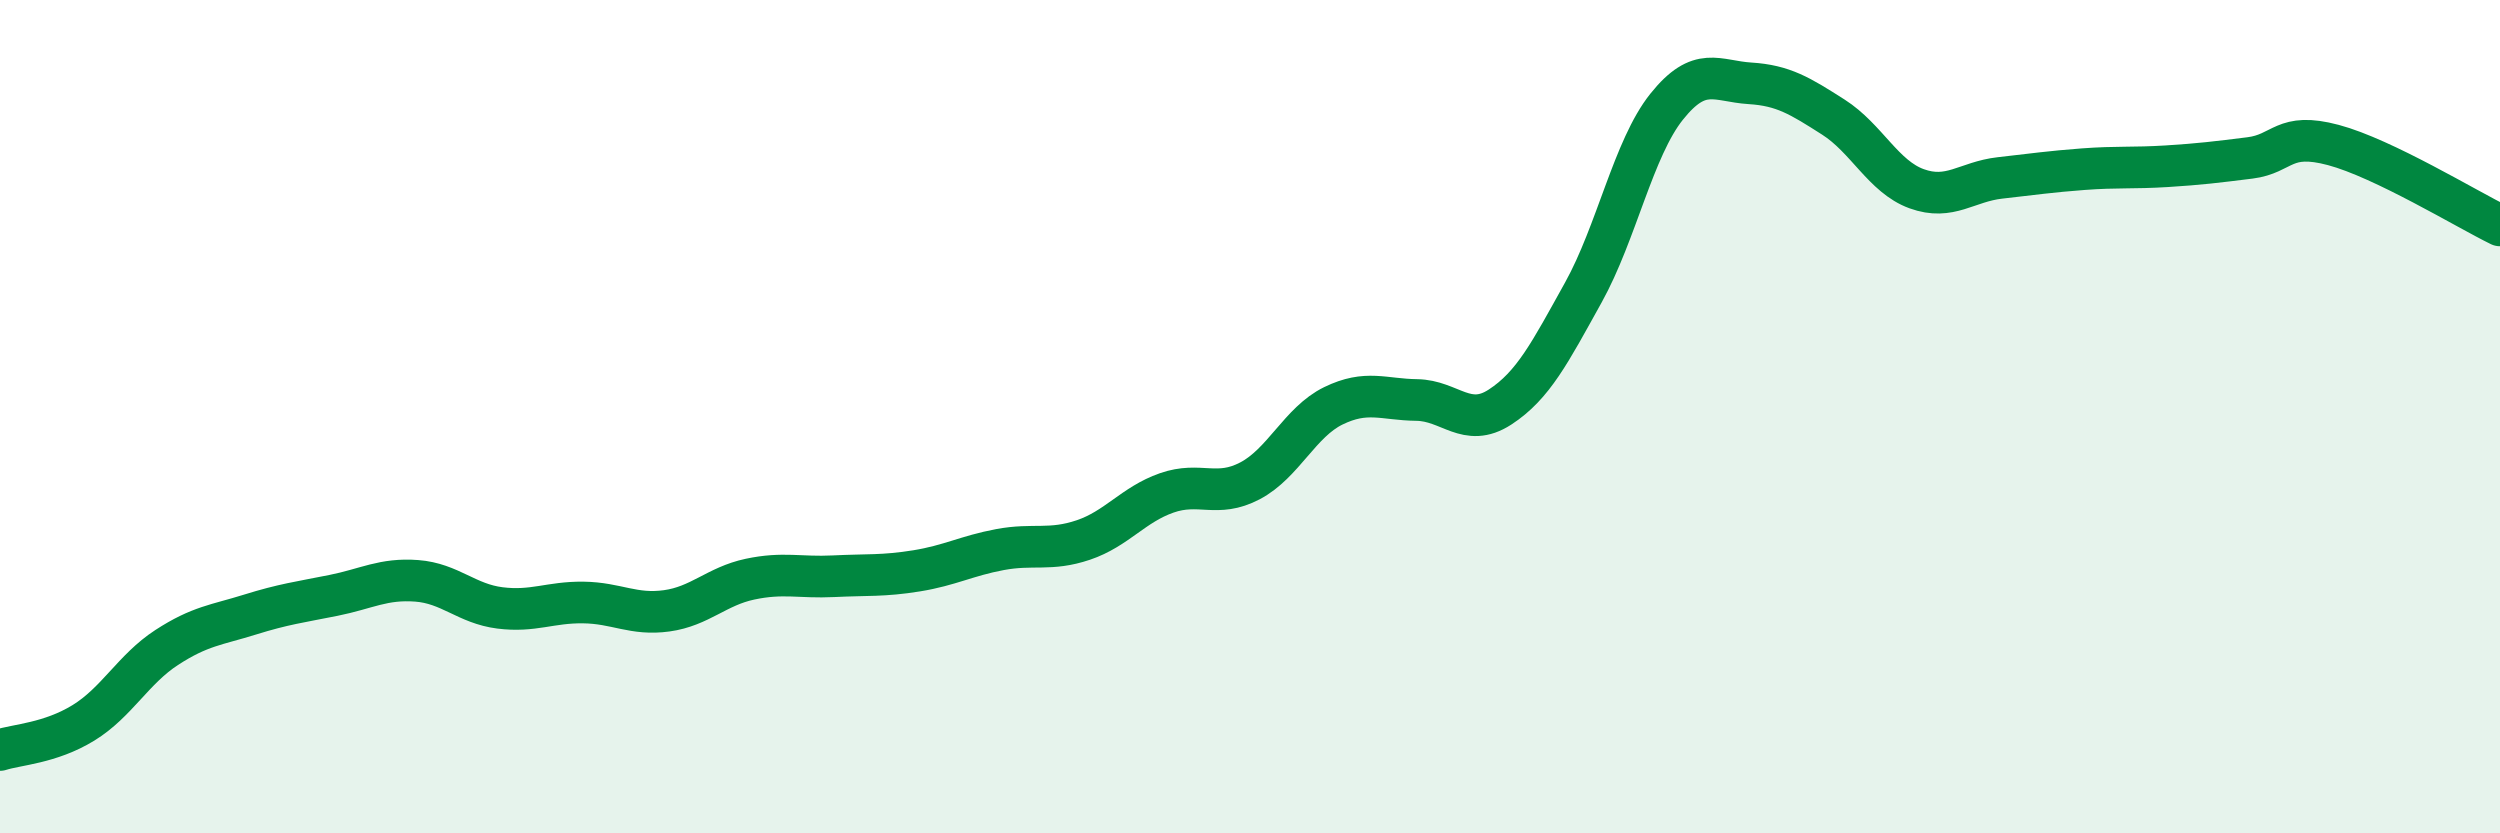 
    <svg width="60" height="20" viewBox="0 0 60 20" xmlns="http://www.w3.org/2000/svg">
      <path
        d="M 0,18 C 0.4,17.87 1.2,17.84 2,17.35 C 2.8,16.86 3.2,16.06 4,15.54 C 4.8,15.02 5.2,15 6,14.75 C 6.8,14.5 7.2,14.45 8,14.29 C 8.8,14.13 9.2,13.88 10,13.94 C 10.8,14 11.2,14.49 12,14.59 C 12.8,14.69 13.2,14.45 14,14.46 C 14.8,14.47 15.2,14.77 16,14.66 C 16.8,14.55 17.2,14.07 18,13.9 C 18.8,13.73 19.2,13.87 20,13.83 C 20.8,13.79 21.2,13.83 22,13.7 C 22.8,13.57 23.2,13.34 24,13.19 C 24.8,13.04 25.2,13.23 26,12.96 C 26.8,12.69 27.2,12.11 28,11.83 C 28.8,11.55 29.2,11.96 30,11.54 C 30.8,11.12 31.2,10.13 32,9.74 C 32.8,9.35 33.2,9.59 34,9.6 C 34.8,9.61 35.2,10.29 36,9.77 C 36.8,9.25 37.2,8.46 38,7.02 C 38.8,5.58 39.2,3.56 40,2.56 C 40.8,1.56 41.2,1.95 42,2 C 42.8,2.05 43.2,2.3 44,2.81 C 44.8,3.32 45.2,4.24 46,4.53 C 46.8,4.82 47.2,4.36 48,4.27 C 48.8,4.18 49.2,4.12 50,4.06 C 50.8,4 51.2,4.04 52,3.99 C 52.8,3.94 53.2,3.89 54,3.79 C 54.8,3.69 54.8,3.16 56,3.48 C 57.2,3.8 59.2,5.02 60,5.41L60 20L0 20Z"
        fill="#008740"
        opacity="0.1"
        stroke-linecap="round"
        stroke-linejoin="round"
      />
      <path
        d="M 0,18 C 0.4,17.87 1.2,17.84 2,17.35 C 2.8,16.86 3.2,16.06 4,15.54 C 4.8,15.02 5.2,15 6,14.75 C 6.8,14.5 7.2,14.45 8,14.29 C 8.8,14.13 9.2,13.88 10,13.94 C 10.8,14 11.2,14.49 12,14.59 C 12.8,14.69 13.2,14.45 14,14.46 C 14.8,14.47 15.2,14.77 16,14.66 C 16.8,14.55 17.2,14.07 18,13.9 C 18.8,13.73 19.2,13.87 20,13.83 C 20.8,13.79 21.2,13.83 22,13.7 C 22.8,13.57 23.2,13.34 24,13.19 C 24.8,13.04 25.2,13.23 26,12.96 C 26.8,12.69 27.2,12.11 28,11.83 C 28.8,11.55 29.2,11.96 30,11.54 C 30.8,11.12 31.2,10.13 32,9.74 C 32.8,9.35 33.2,9.59 34,9.6 C 34.8,9.61 35.2,10.29 36,9.77 C 36.8,9.25 37.2,8.46 38,7.02 C 38.8,5.58 39.2,3.56 40,2.56 C 40.8,1.56 41.2,1.95 42,2 C 42.8,2.05 43.2,2.3 44,2.81 C 44.8,3.32 45.2,4.24 46,4.53 C 46.8,4.82 47.2,4.36 48,4.27 C 48.8,4.18 49.2,4.12 50,4.06 C 50.8,4 51.2,4.04 52,3.99 C 52.8,3.94 53.2,3.89 54,3.79 C 54.8,3.69 54.8,3.16 56,3.48 C 57.2,3.8 59.2,5.02 60,5.41"
        stroke="#008740"
        stroke-width="1"
        fill="none"
        stroke-linecap="round"
        stroke-linejoin="round"
      />
    </svg>
  